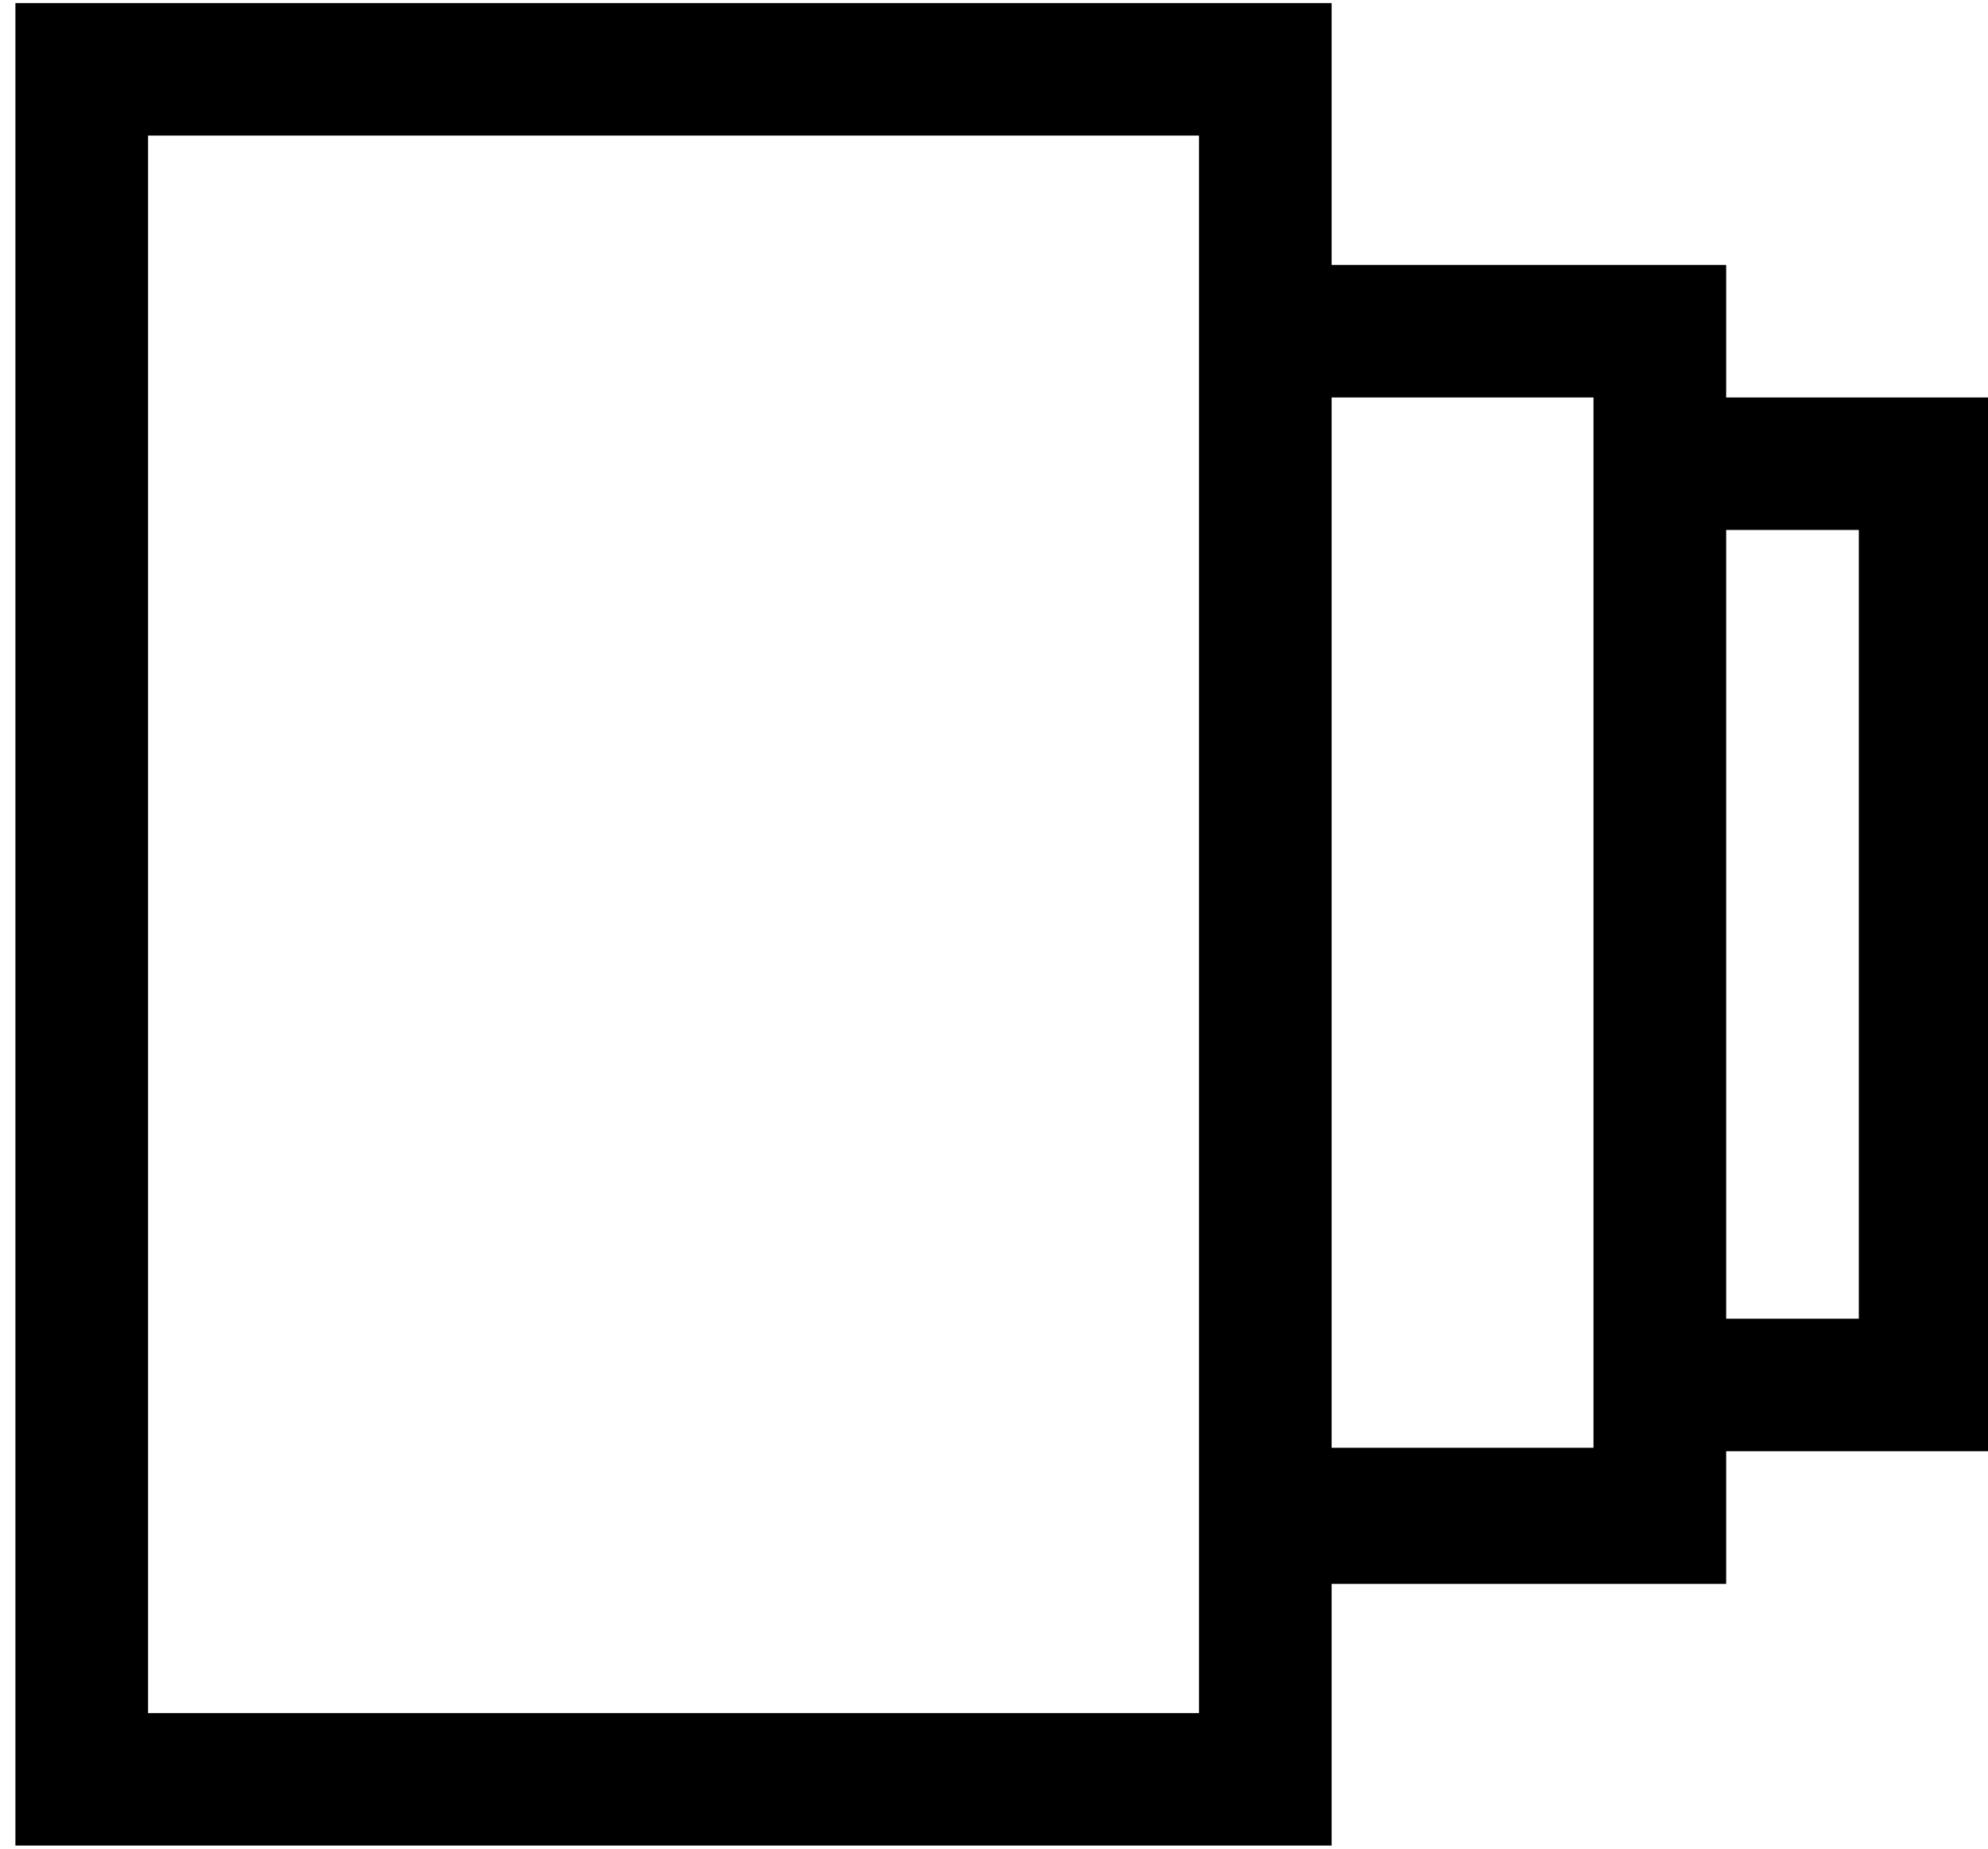 <svg xmlns="http://www.w3.org/2000/svg" width="64.528" height="60" viewBox="0 0 64.528 60">
    <g id="ultimate" transform="translate(0.5 0.1)">
        <g id="Group_1577" data-name="Group 1577" transform="translate(-0.5 -0.1)">
            <rect id="Rectangle_455" data-name="Rectangle 455" width="64.528" height="60" fill="#fff"/>
        </g>
        <path id="Path_858" data-name="Path 858" d="M55.529,12.8v-4.3H42.723V0H0V59.8H42.723V51.306H55.529V47h8.5V12.8ZM4.306,55.5V4.3H38.417V55.5ZM42.723,47V12.8h8.5V46.889h-8.5Zm17.112-4.3H55.529V17.1h4.306Z"/>
    </g>
</svg>